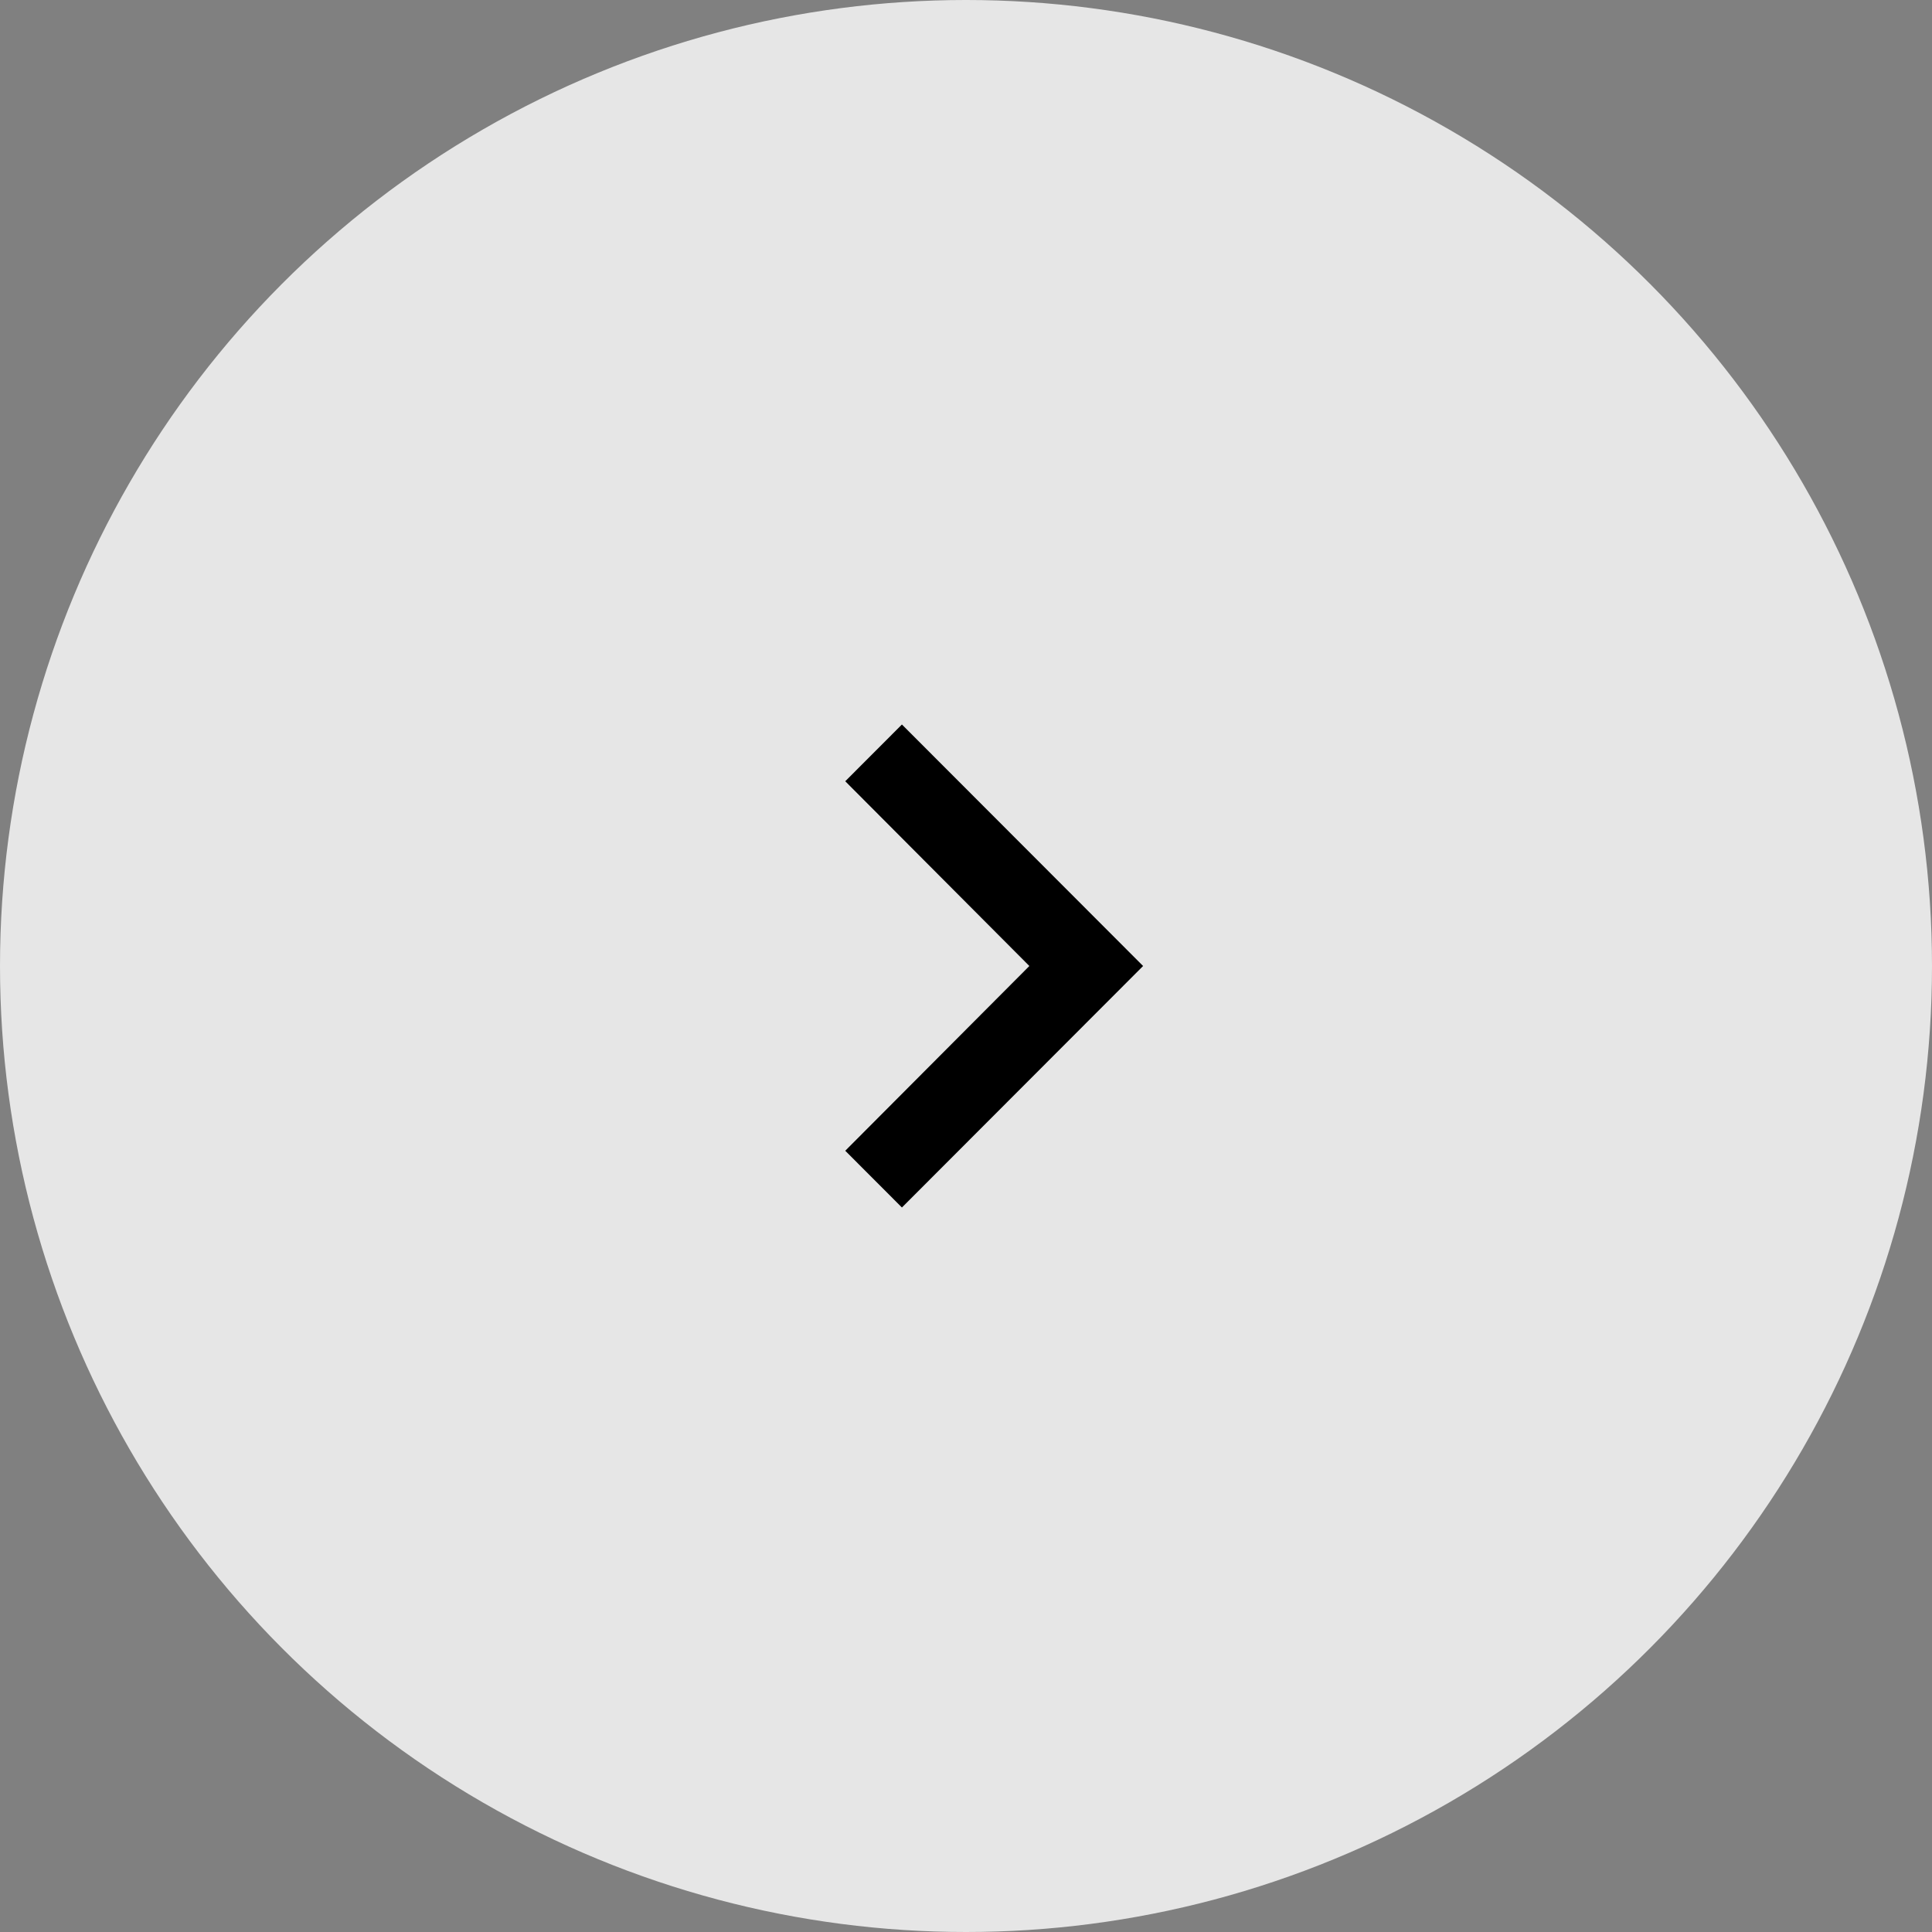 <svg id="arrow_dx" data-name="arrow dx" xmlns="http://www.w3.org/2000/svg" width="48" height="48" viewBox="0 0 48 48">
  <rect x="0" y="0" width="48" height="48" fill="#808080" stroke="none"/>
  <circle id="bg" cx="24" cy="24" r="24" fill="#fff" opacity="0.8"/>
  <g id="arrow" transform="translate(21 18)">
    <path id="arrow-2" data-name="arrow" d="M1.408,0,0,1.41,4.574,6,0,10.59,1.408,12,7.4,6Z" fill="#000"/>
  </g>
</svg>
